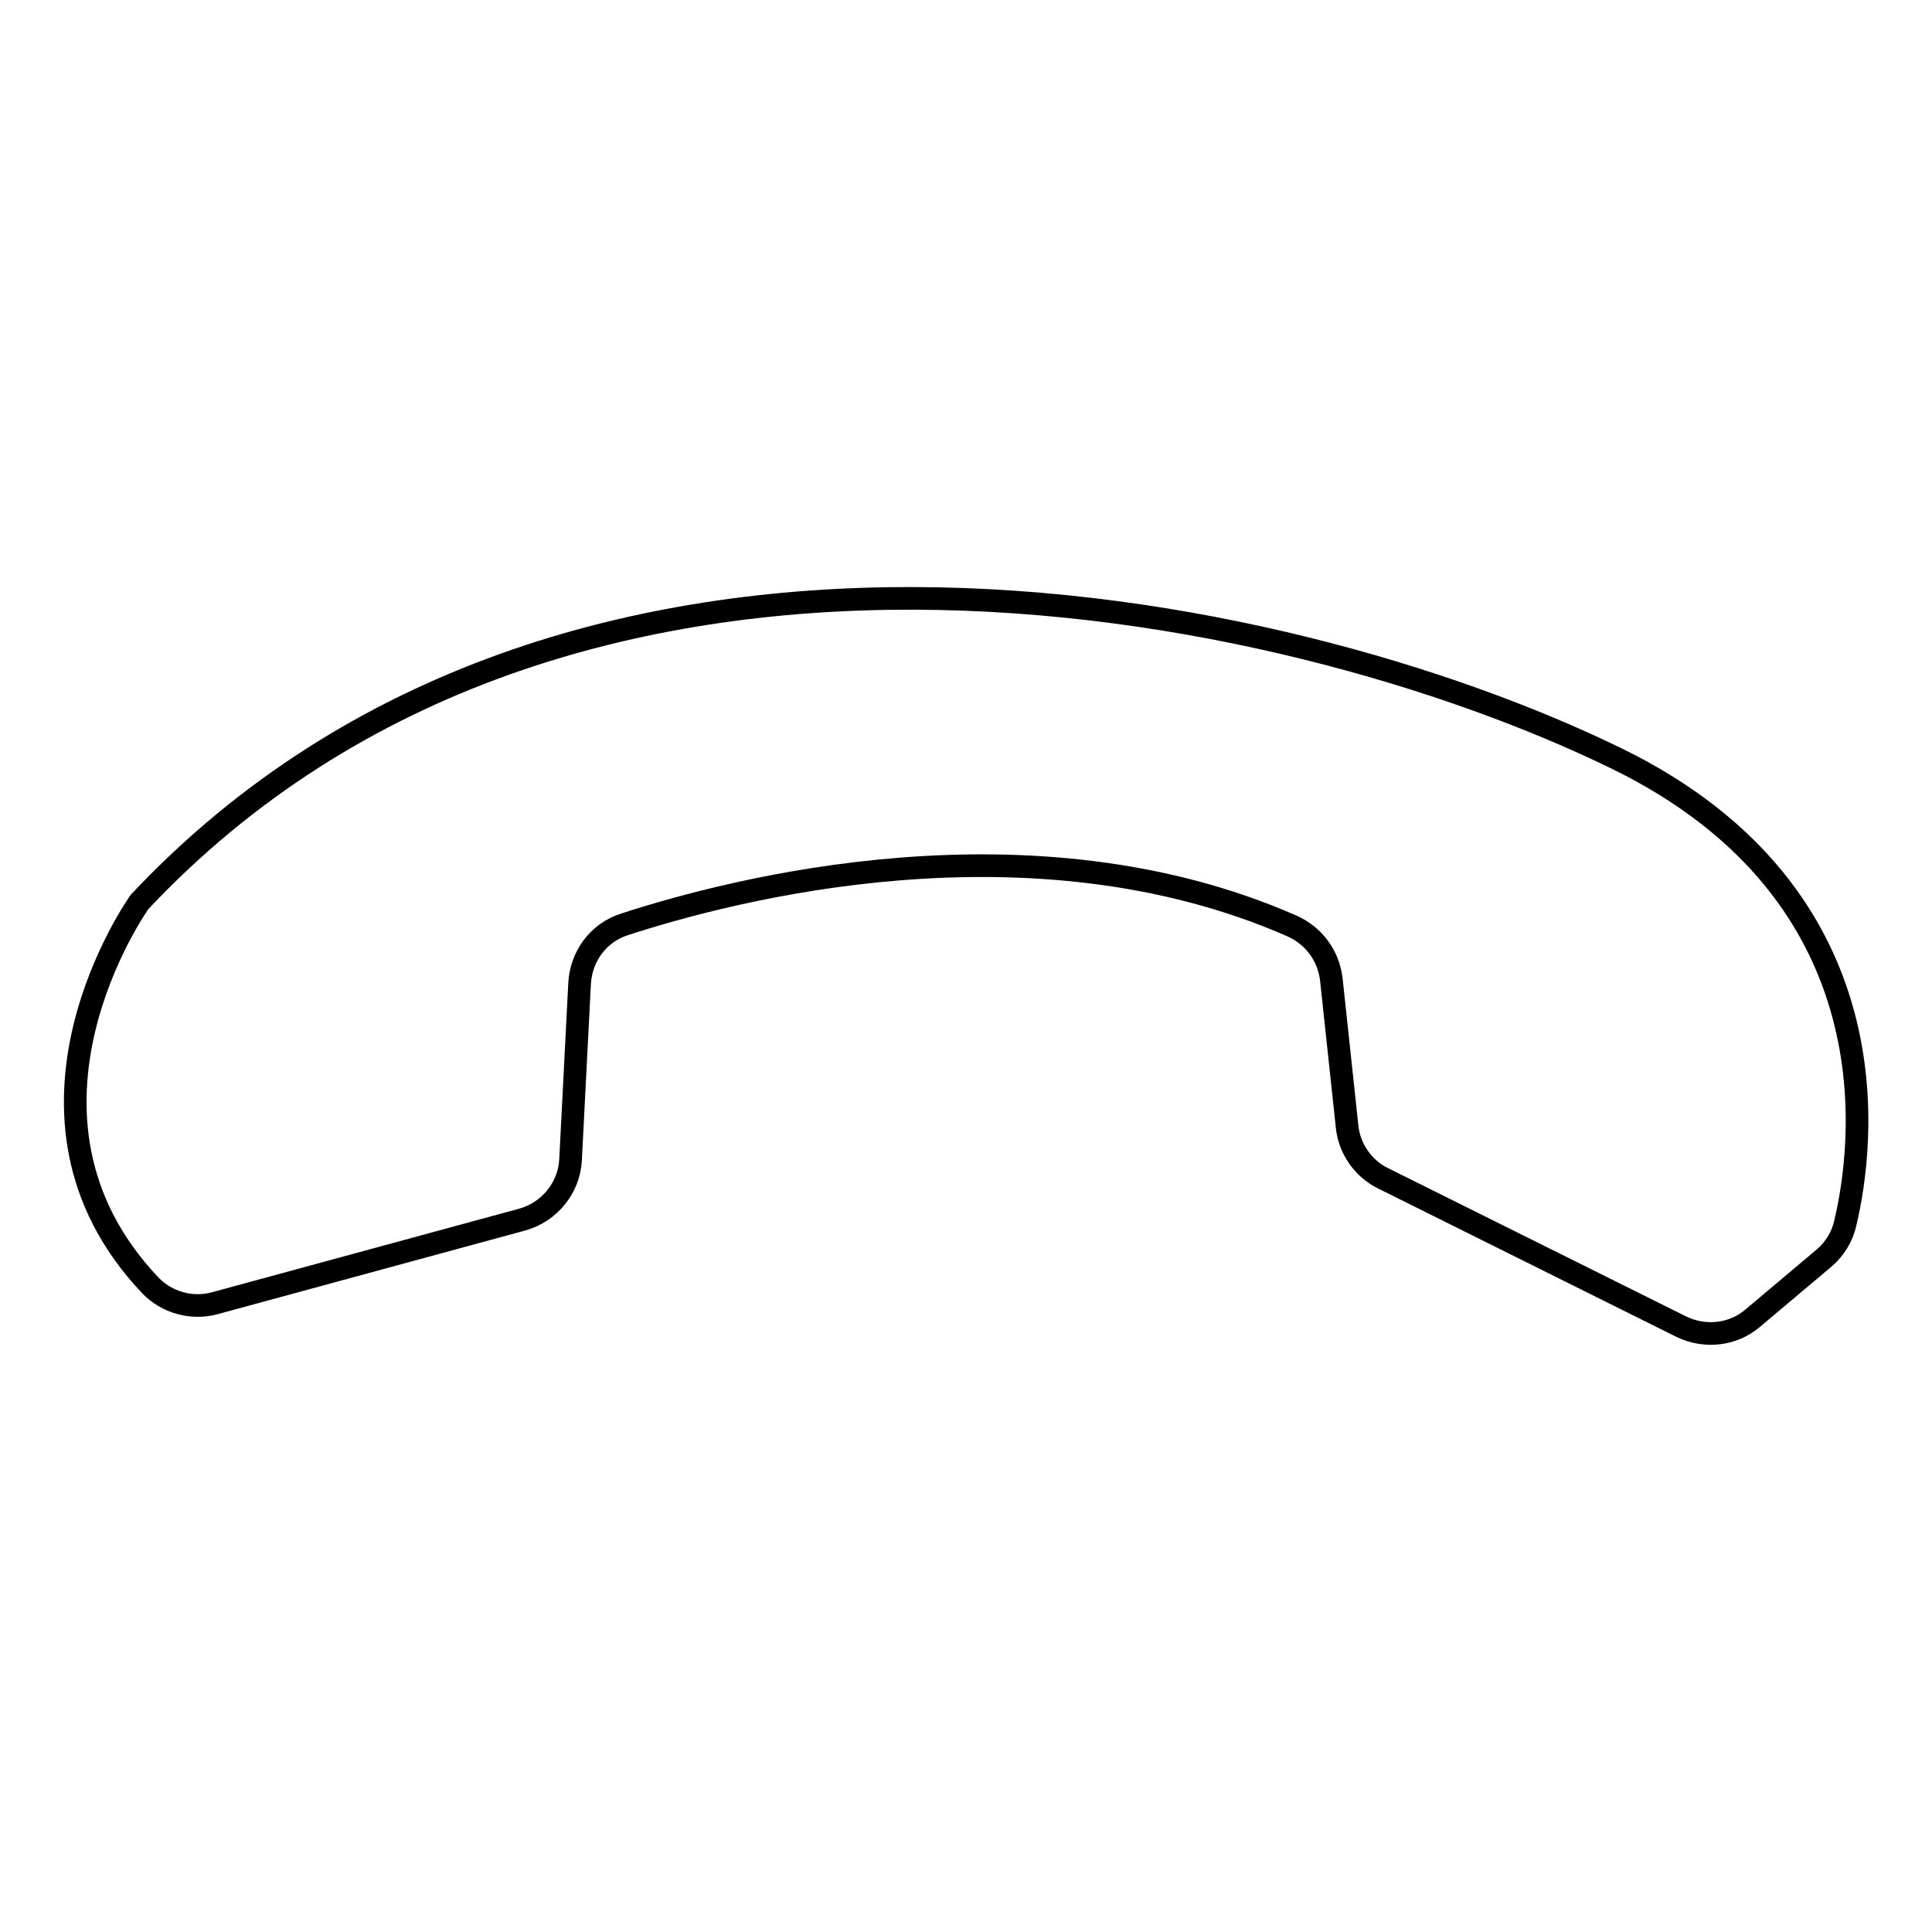<?xml version="1.0" encoding="utf-8"?>
<!-- Svg Vector Icons : http://www.onlinewebfonts.com/icon -->
<!DOCTYPE svg PUBLIC "-//W3C//DTD SVG 1.1//EN" "http://www.w3.org/Graphics/SVG/1.1/DTD/svg11.dtd">
<svg version="1.1" xmlns="http://www.w3.org/2000/svg" xmlns:xlink="http://www.w3.org/1999/xlink" x="0px" y="0px" viewBox="0 0 256 256" enable-background="new 0 0 256 256" xml:space="preserve">
<g> <path stroke-width="3" fill-opacity="0" stroke="#000000"  d="M28.4,172.7l40.8-11.1c3.6-1,6.2-4.2,6.4-7.9l1.2-23.4c0.2-3.6,2.5-6.7,5.9-7.8c14.4-4.7,53.9-15,88.5,0.2 c2.9,1.3,4.8,3.9,5.2,7l2.1,19.6c0.3,2.9,2.1,5.5,4.7,6.8l39.6,19.7c3.1,1.5,6.8,1.1,9.4-1.1l9.5-8c1.4-1.2,2.4-2.8,2.8-4.6 c2.4-10,7-43.4-30.3-61.6C169.9,78.9,75.2,59.2,18.5,119.5c0,0-20.1,28.1,1.4,50.8C22.1,172.6,25.4,173.5,28.4,172.7z"/></g>
</svg>